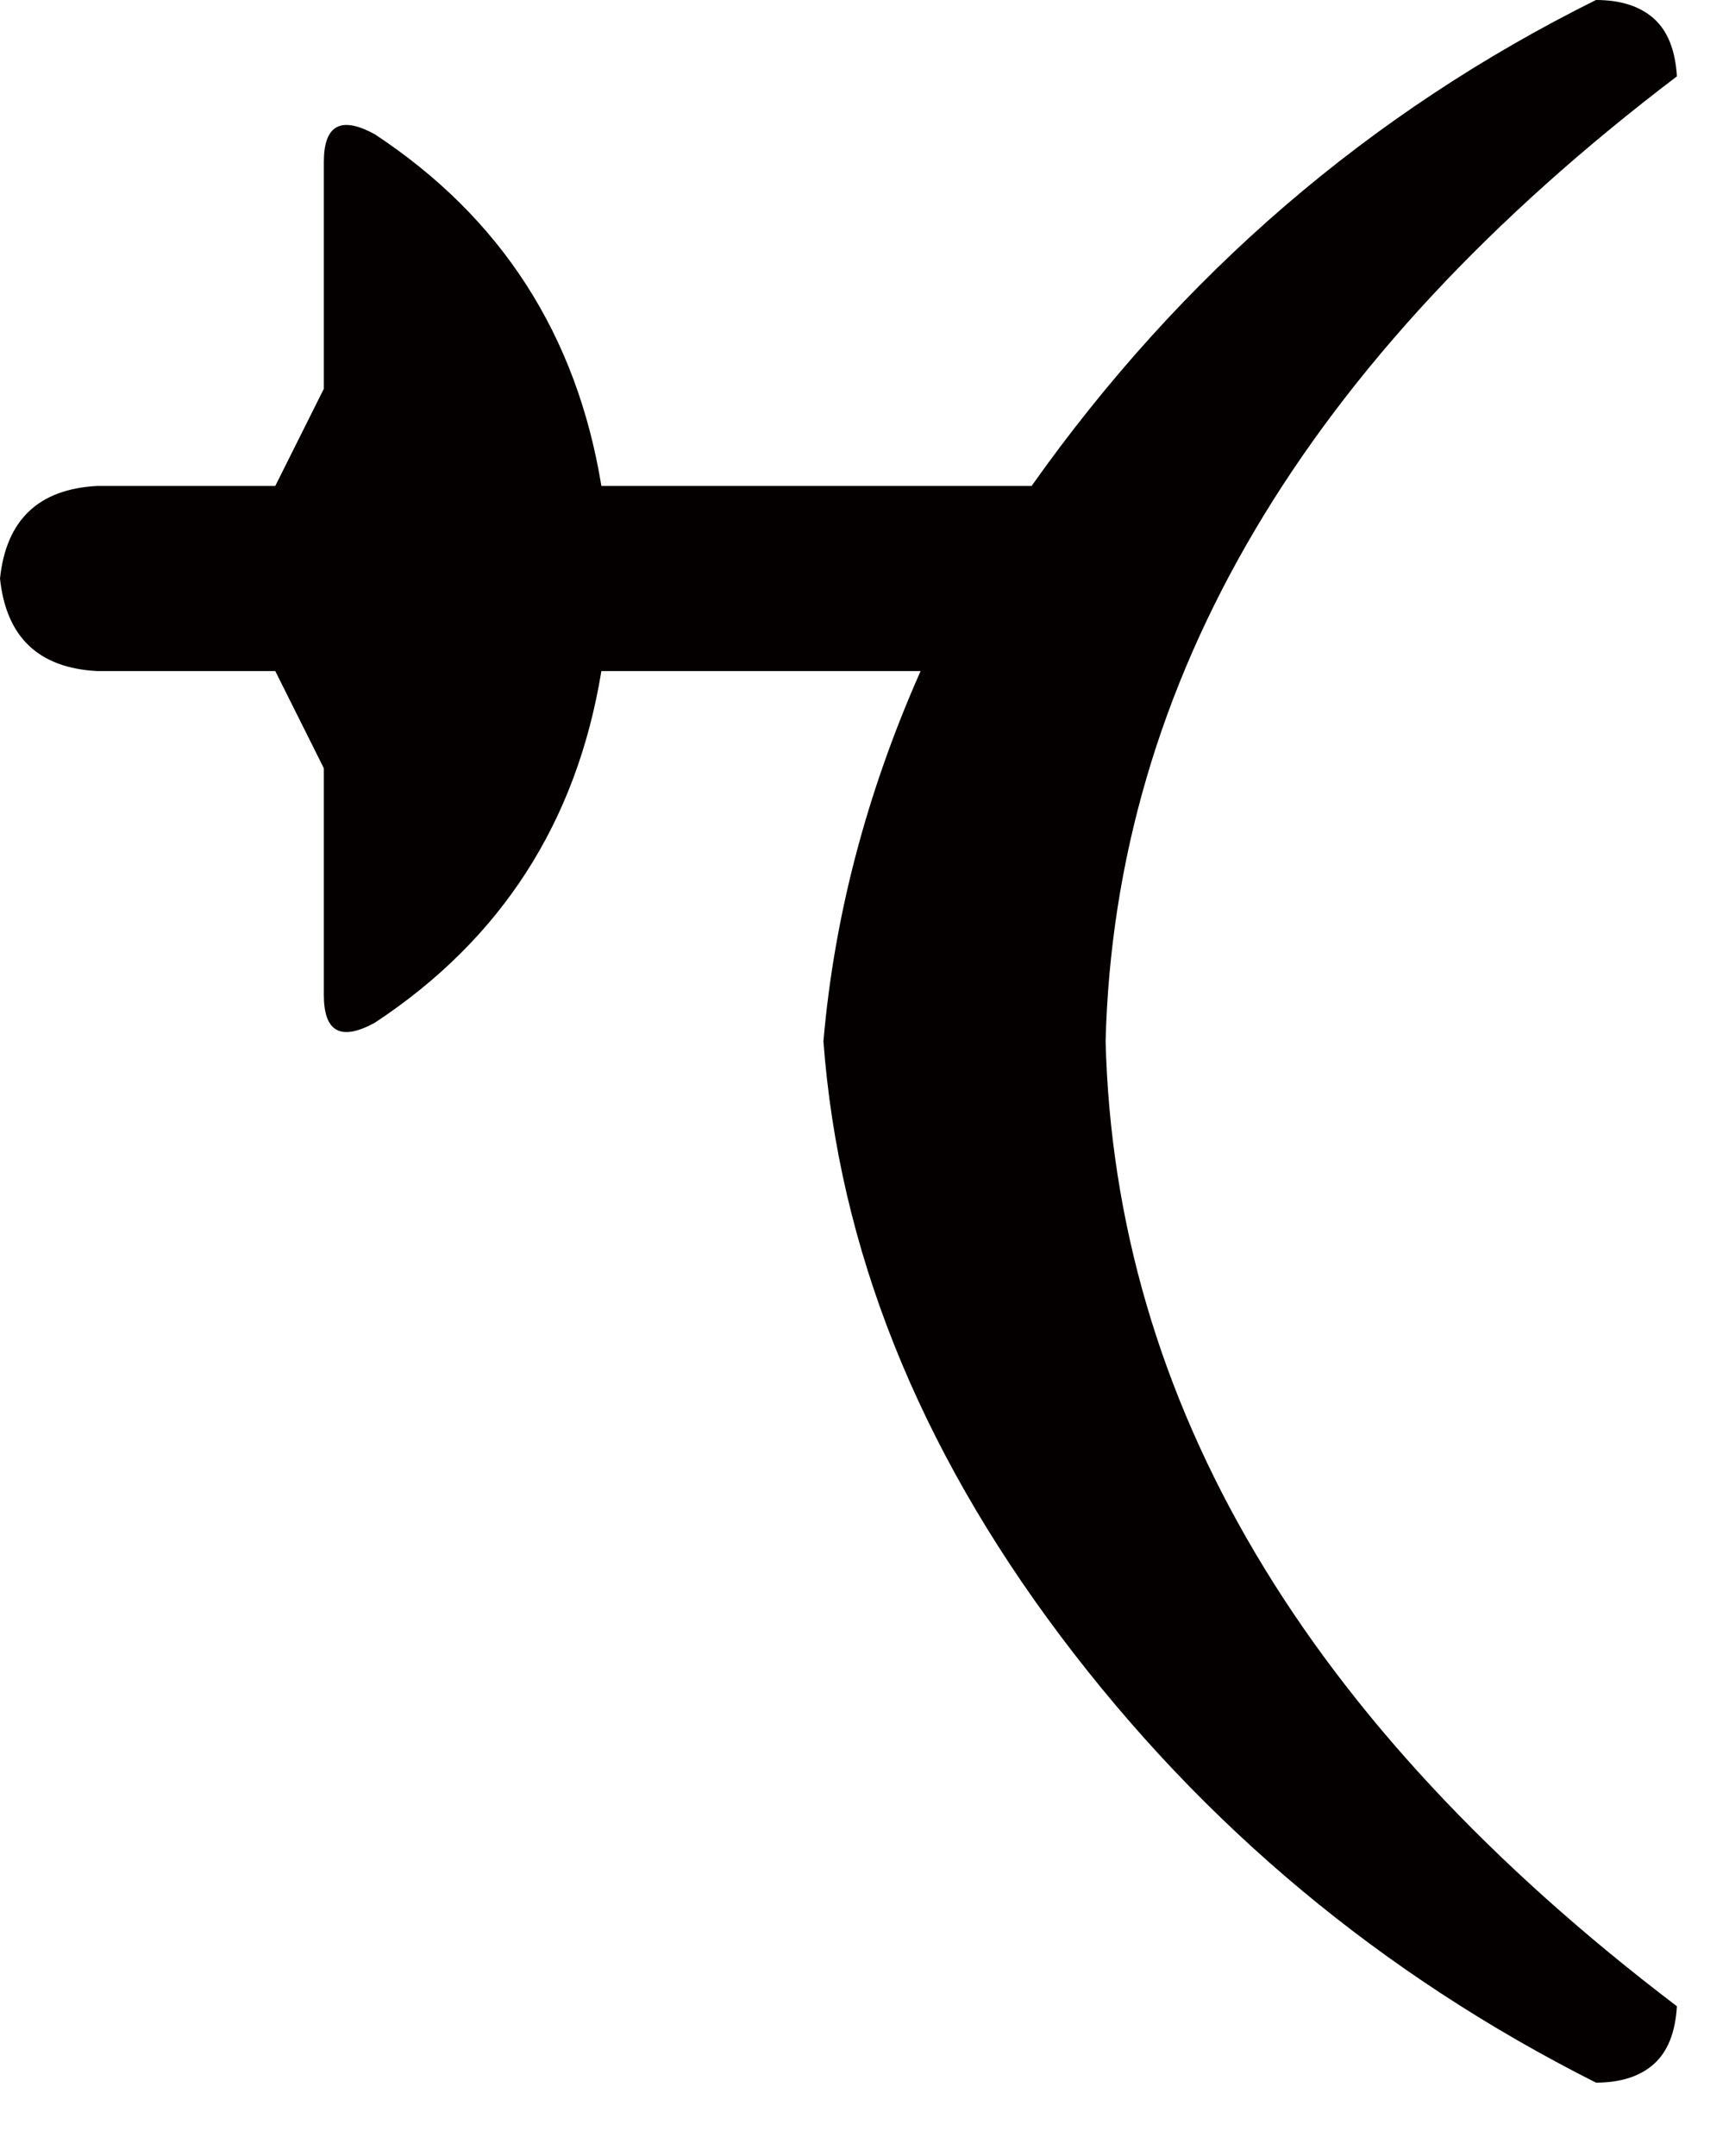 ﻿<?xml version="1.0" encoding="utf-8"?>
<!-- Generator: Adobe Illustrator 13.0.0, SVG Export Plug-In . SVG Version: 6.00 Build 14948)  -->
<!DOCTYPE svg PUBLIC "-//W3C//DTD SVG 1.1//EN" "http://www.w3.org/Graphics/SVG/1.1/DTD/svg11.dtd">
<svg version="1.1" id="_1" xmlns="http://www.w3.org/2000/svg" xmlns:xlink="http://www.w3.org/1999/xlink" x="0px" y="0px"
	 width="73px" height="91px">
<path fill="#040000" d="M67.383,87.891c-9.051-4.559-16.586-10.84-22.607-18.848c-6.023-8.008-9.359-16.373-10.01-25.098
	c0.455-5.273,1.822-10.48,4.102-15.625H25.391c-1.043,6.381-4.232,11.328-9.57,14.844c-1.434,0.781-2.148,0.391-2.148-1.172v-9.57
	l-2.051-4.102h-7.52C1.627,28.191,0.26,26.889,0,24.414c0.26-2.473,1.627-3.775,4.102-3.906h7.52l2.051-4.102v-9.57
	c0-1.563,0.715-1.953,2.148-1.172c5.338,3.516,8.527,8.465,9.57,14.844h18.164C49.869,11.59,57.813,4.754,67.383,0
	c1.041,0,1.855,0.262,2.441,0.781c0.586,0.521,0.91,1.336,0.977,2.441C55.109,15.137,47.07,28.711,46.68,43.945
	c0.391,15.234,8.43,28.809,24.121,40.723c-0.066,1.105-0.391,1.92-0.977,2.441C69.238,87.629,68.424,87.891,67.383,87.891z"/>
</svg>
